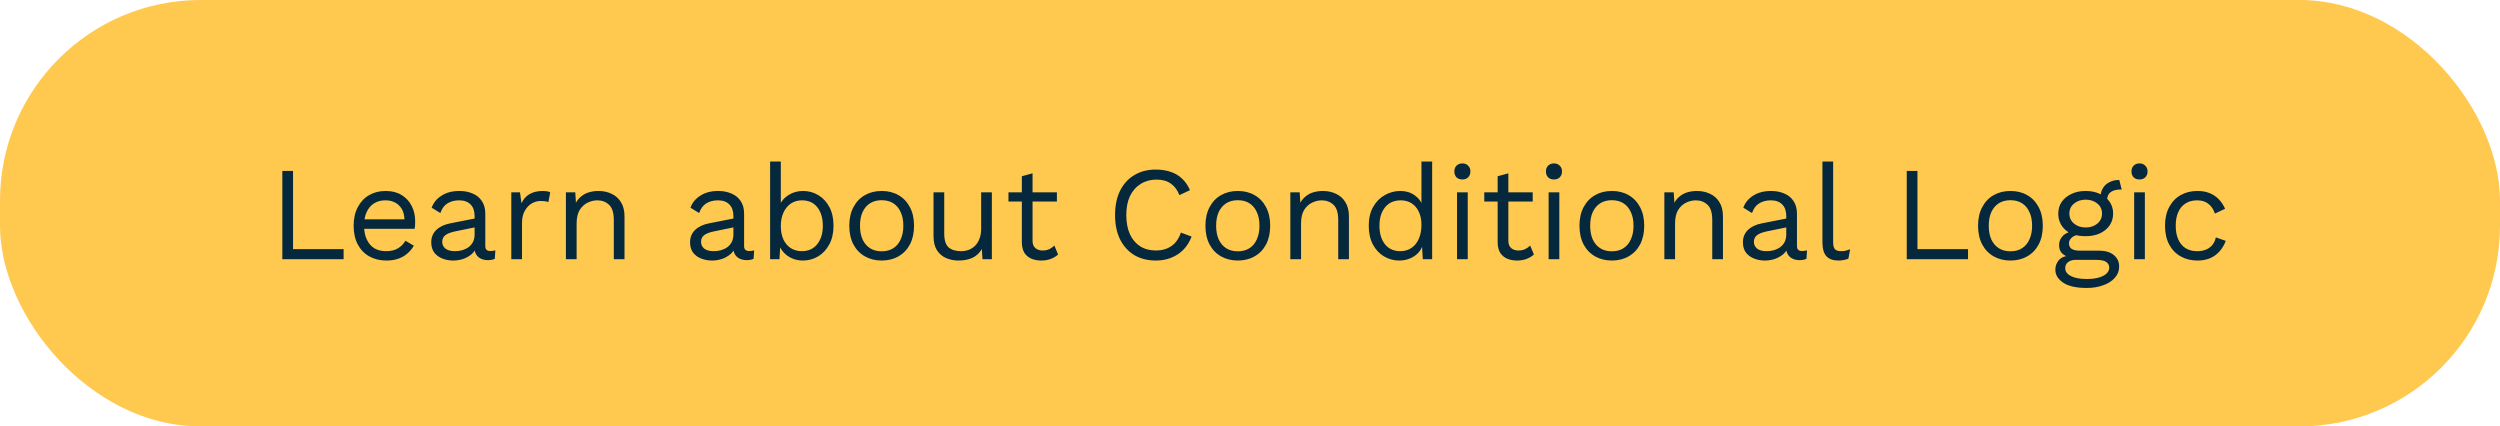 <svg width="299" height="51" viewBox="0 0 299 51" fill="none" xmlns="http://www.w3.org/2000/svg">
<rect width="299" height="51" rx="24" fill="#FFC84E"/>
<path d="M35.047 29.8H41.095V31H33.767V20.44H35.047V29.8ZM46.199 31.16C45.442 31.16 44.764 30.995 44.167 30.664C43.581 30.333 43.122 29.859 42.791 29.24C42.461 28.611 42.295 27.864 42.295 27C42.295 26.136 42.461 25.395 42.791 24.776C43.122 24.147 43.575 23.667 44.151 23.336C44.727 23.005 45.383 22.84 46.119 22.84C46.866 22.84 47.501 23 48.023 23.32C48.556 23.64 48.962 24.077 49.239 24.632C49.517 25.176 49.655 25.789 49.655 26.472C49.655 26.653 49.65 26.819 49.639 26.968C49.629 27.117 49.612 27.251 49.591 27.368H43.127V26.232H49.031L48.375 26.36C48.375 25.592 48.162 25 47.735 24.584C47.319 24.168 46.77 23.96 46.087 23.96C45.565 23.96 45.111 24.083 44.727 24.328C44.354 24.563 44.06 24.909 43.847 25.368C43.645 25.816 43.543 26.36 43.543 27C43.543 27.629 43.65 28.173 43.863 28.632C44.077 29.091 44.375 29.443 44.759 29.688C45.154 29.923 45.623 30.04 46.167 30.04C46.754 30.04 47.228 29.928 47.591 29.704C47.965 29.48 48.263 29.176 48.487 28.792L49.495 29.384C49.292 29.747 49.031 30.061 48.711 30.328C48.402 30.595 48.034 30.803 47.607 30.952C47.191 31.091 46.722 31.16 46.199 31.16ZM56.762 25.832C56.762 25.235 56.602 24.776 56.282 24.456C55.962 24.125 55.508 23.96 54.922 23.96C54.367 23.96 53.898 24.083 53.514 24.328C53.13 24.563 52.847 24.947 52.666 25.48L51.626 24.84C51.839 24.243 52.234 23.763 52.81 23.4C53.386 23.027 54.1 22.84 54.954 22.84C55.53 22.84 56.052 22.941 56.522 23.144C56.991 23.336 57.359 23.635 57.626 24.04C57.903 24.435 58.042 24.947 58.042 25.576V29.448C58.042 29.832 58.244 30.024 58.65 30.024C58.852 30.024 59.05 29.997 59.242 29.944L59.178 30.952C58.964 31.059 58.687 31.112 58.346 31.112C58.036 31.112 57.759 31.053 57.514 30.936C57.268 30.819 57.076 30.643 56.938 30.408C56.799 30.163 56.73 29.859 56.73 29.496V29.336L57.05 29.384C56.922 29.8 56.703 30.141 56.394 30.408C56.084 30.664 55.738 30.856 55.354 30.984C54.97 31.101 54.591 31.16 54.218 31.16C53.748 31.16 53.311 31.08 52.906 30.92C52.5 30.76 52.175 30.52 51.93 30.2C51.695 29.869 51.578 29.464 51.578 28.984C51.578 28.387 51.775 27.896 52.17 27.512C52.575 27.117 53.135 26.851 53.85 26.712L57.018 26.088V27.144L54.442 27.672C53.919 27.779 53.53 27.928 53.274 28.12C53.018 28.312 52.89 28.579 52.89 28.92C52.89 29.251 53.018 29.523 53.274 29.736C53.54 29.939 53.914 30.04 54.394 30.04C54.703 30.04 54.996 30.003 55.274 29.928C55.562 29.843 55.818 29.72 56.042 29.56C56.266 29.389 56.442 29.181 56.57 28.936C56.698 28.68 56.762 28.381 56.762 28.04V25.832ZM61.152 31V23H62.192L62.368 24.312C62.592 23.821 62.917 23.453 63.344 23.208C63.781 22.963 64.309 22.84 64.928 22.84C65.067 22.84 65.216 22.851 65.376 22.872C65.547 22.893 65.691 22.936 65.808 23L65.584 24.168C65.467 24.125 65.339 24.093 65.2 24.072C65.061 24.051 64.864 24.04 64.608 24.04C64.277 24.04 63.941 24.136 63.6 24.328C63.269 24.52 62.992 24.813 62.768 25.208C62.544 25.592 62.432 26.083 62.432 26.68V31H61.152ZM67.683 31V23H68.803L68.915 24.792L68.707 24.616C68.878 24.189 69.107 23.848 69.395 23.592C69.683 23.325 70.014 23.133 70.387 23.016C70.771 22.899 71.166 22.84 71.571 22.84C72.147 22.84 72.67 22.952 73.139 23.176C73.609 23.389 73.982 23.72 74.259 24.168C74.547 24.616 74.691 25.187 74.691 25.88V31H73.411V26.328C73.411 25.443 73.219 24.829 72.835 24.488C72.462 24.136 71.998 23.96 71.443 23.96C71.059 23.96 70.675 24.051 70.291 24.232C69.907 24.413 69.587 24.707 69.331 25.112C69.086 25.517 68.963 26.061 68.963 26.744V31H67.683ZM87.715 25.832C87.715 25.235 87.555 24.776 87.235 24.456C86.915 24.125 86.461 23.96 85.875 23.96C85.32 23.96 84.851 24.083 84.467 24.328C84.083 24.563 83.8 24.947 83.619 25.48L82.579 24.84C82.792 24.243 83.187 23.763 83.763 23.4C84.339 23.027 85.053 22.84 85.907 22.84C86.483 22.84 87.005 22.941 87.475 23.144C87.944 23.336 88.312 23.635 88.579 24.04C88.856 24.435 88.995 24.947 88.995 25.576V29.448C88.995 29.832 89.197 30.024 89.603 30.024C89.805 30.024 90.003 29.997 90.195 29.944L90.131 30.952C89.917 31.059 89.64 31.112 89.299 31.112C88.989 31.112 88.712 31.053 88.467 30.936C88.221 30.819 88.029 30.643 87.891 30.408C87.752 30.163 87.683 29.859 87.683 29.496V29.336L88.003 29.384C87.875 29.8 87.656 30.141 87.347 30.408C87.037 30.664 86.691 30.856 86.307 30.984C85.923 31.101 85.544 31.16 85.171 31.16C84.701 31.16 84.264 31.08 83.859 30.92C83.453 30.76 83.128 30.52 82.883 30.2C82.648 29.869 82.531 29.464 82.531 28.984C82.531 28.387 82.728 27.896 83.123 27.512C83.528 27.117 84.088 26.851 84.803 26.712L87.971 26.088V27.144L85.395 27.672C84.872 27.779 84.483 27.928 84.227 28.12C83.971 28.312 83.843 28.579 83.843 28.92C83.843 29.251 83.971 29.523 84.227 29.736C84.493 29.939 84.867 30.04 85.347 30.04C85.656 30.04 85.949 30.003 86.227 29.928C86.515 29.843 86.771 29.72 86.995 29.56C87.219 29.389 87.395 29.181 87.523 28.936C87.651 28.68 87.715 28.381 87.715 28.04V25.832ZM96.025 31.16C95.577 31.16 95.161 31.08 94.777 30.92C94.393 30.76 94.062 30.536 93.785 30.248C93.508 29.96 93.3 29.635 93.161 29.272L93.337 29.048L93.225 31H92.105V19.32H93.385V24.808L93.225 24.568C93.439 24.067 93.796 23.656 94.297 23.336C94.809 23.005 95.391 22.84 96.041 22.84C96.703 22.84 97.311 23.005 97.865 23.336C98.42 23.667 98.862 24.141 99.193 24.76C99.524 25.379 99.689 26.125 99.689 27C99.689 27.864 99.519 28.611 99.177 29.24C98.847 29.859 98.404 30.333 97.849 30.664C97.294 30.995 96.686 31.16 96.025 31.16ZM95.897 30.04C96.686 30.04 97.3 29.763 97.737 29.208C98.185 28.653 98.409 27.917 98.409 27C98.409 26.083 98.191 25.347 97.753 24.792C97.316 24.237 96.703 23.96 95.913 23.96C95.412 23.96 94.969 24.088 94.585 24.344C94.212 24.6 93.918 24.957 93.705 25.416C93.492 25.875 93.385 26.413 93.385 27.032C93.385 27.64 93.487 28.173 93.689 28.632C93.903 29.08 94.196 29.427 94.569 29.672C94.953 29.917 95.396 30.04 95.897 30.04ZM105.448 22.84C106.206 22.84 106.872 23.005 107.448 23.336C108.035 23.667 108.494 24.147 108.824 24.776C109.155 25.395 109.32 26.136 109.32 27C109.32 27.864 109.155 28.611 108.824 29.24C108.494 29.859 108.035 30.333 107.448 30.664C106.872 30.995 106.206 31.16 105.448 31.16C104.702 31.16 104.035 30.995 103.448 30.664C102.862 30.333 102.403 29.859 102.072 29.24C101.742 28.611 101.576 27.864 101.576 27C101.576 26.136 101.742 25.395 102.072 24.776C102.403 24.147 102.862 23.667 103.448 23.336C104.035 23.005 104.702 22.84 105.448 22.84ZM105.448 23.944C104.904 23.944 104.44 24.067 104.056 24.312C103.672 24.557 103.374 24.909 103.16 25.368C102.958 25.816 102.856 26.36 102.856 27C102.856 27.629 102.958 28.173 103.16 28.632C103.374 29.091 103.672 29.443 104.056 29.688C104.44 29.933 104.904 30.056 105.448 30.056C105.992 30.056 106.456 29.933 106.84 29.688C107.224 29.443 107.518 29.091 107.72 28.632C107.934 28.173 108.04 27.629 108.04 27C108.04 26.36 107.934 25.816 107.72 25.368C107.518 24.909 107.224 24.557 106.84 24.312C106.456 24.067 105.992 23.944 105.448 23.944ZM114.626 31.16C114.114 31.16 113.629 31.064 113.17 30.872C112.722 30.68 112.354 30.371 112.066 29.944C111.789 29.507 111.65 28.941 111.65 28.248V23H112.93V27.912C112.93 28.723 113.106 29.283 113.458 29.592C113.81 29.891 114.306 30.04 114.946 30.04C115.245 30.04 115.538 29.992 115.826 29.896C116.114 29.789 116.37 29.629 116.594 29.416C116.829 29.192 117.01 28.909 117.138 28.568C117.277 28.227 117.346 27.821 117.346 27.352V23H118.626V31H117.506L117.426 29.784C117.149 30.264 116.77 30.616 116.29 30.84C115.821 31.053 115.266 31.16 114.626 31.16ZM123.493 20.728V28.792C123.493 29.187 123.605 29.48 123.829 29.672C124.053 29.864 124.341 29.96 124.693 29.96C125.003 29.96 125.269 29.907 125.493 29.8C125.717 29.693 125.92 29.549 126.101 29.368L126.549 30.44C126.304 30.664 126.011 30.84 125.669 30.968C125.339 31.096 124.955 31.16 124.517 31.16C124.112 31.16 123.733 31.091 123.381 30.952C123.029 30.803 122.747 30.573 122.533 30.264C122.331 29.944 122.224 29.528 122.213 29.016V21.08L123.493 20.728ZM126.405 23V24.104H120.613V23H126.405ZM142.513 28.296C142.289 28.893 141.969 29.411 141.553 29.848C141.137 30.275 140.647 30.6 140.081 30.824C139.527 31.048 138.919 31.16 138.257 31.16C137.255 31.16 136.385 30.941 135.649 30.504C134.924 30.056 134.359 29.427 133.953 28.616C133.559 27.805 133.361 26.84 133.361 25.72C133.361 24.6 133.559 23.635 133.953 22.824C134.359 22.013 134.924 21.389 135.649 20.952C136.385 20.504 137.244 20.28 138.225 20.28C138.908 20.28 139.516 20.376 140.049 20.568C140.583 20.749 141.036 21.027 141.409 21.4C141.793 21.763 142.097 22.211 142.321 22.744L141.057 23.336C140.823 22.728 140.481 22.269 140.033 21.96C139.596 21.64 139.025 21.48 138.321 21.48C137.607 21.48 136.977 21.651 136.433 21.992C135.889 22.323 135.463 22.803 135.153 23.432C134.855 24.061 134.705 24.824 134.705 25.72C134.705 26.605 134.849 27.368 135.137 28.008C135.425 28.637 135.836 29.123 136.369 29.464C136.903 29.795 137.532 29.96 138.257 29.96C138.961 29.96 139.575 29.784 140.097 29.432C140.62 29.069 140.999 28.531 141.233 27.816L142.513 28.296ZM148.042 22.84C148.8 22.84 149.466 23.005 150.042 23.336C150.629 23.667 151.088 24.147 151.418 24.776C151.749 25.395 151.914 26.136 151.914 27C151.914 27.864 151.749 28.611 151.418 29.24C151.088 29.859 150.629 30.333 150.042 30.664C149.466 30.995 148.8 31.16 148.042 31.16C147.296 31.16 146.629 30.995 146.042 30.664C145.456 30.333 144.997 29.859 144.666 29.24C144.336 28.611 144.17 27.864 144.17 27C144.17 26.136 144.336 25.395 144.666 24.776C144.997 24.147 145.456 23.667 146.042 23.336C146.629 23.005 147.296 22.84 148.042 22.84ZM148.042 23.944C147.498 23.944 147.034 24.067 146.65 24.312C146.266 24.557 145.968 24.909 145.754 25.368C145.552 25.816 145.45 26.36 145.45 27C145.45 27.629 145.552 28.173 145.754 28.632C145.968 29.091 146.266 29.443 146.65 29.688C147.034 29.933 147.498 30.056 148.042 30.056C148.586 30.056 149.05 29.933 149.434 29.688C149.818 29.443 150.112 29.091 150.314 28.632C150.528 28.173 150.634 27.629 150.634 27C150.634 26.36 150.528 25.816 150.314 25.368C150.112 24.909 149.818 24.557 149.434 24.312C149.05 24.067 148.586 23.944 148.042 23.944ZM154.324 31V23H155.444L155.556 24.792L155.348 24.616C155.519 24.189 155.748 23.848 156.036 23.592C156.324 23.325 156.655 23.133 157.028 23.016C157.412 22.899 157.807 22.84 158.212 22.84C158.788 22.84 159.311 22.952 159.78 23.176C160.249 23.389 160.623 23.72 160.9 24.168C161.188 24.616 161.332 25.187 161.332 25.88V31H160.052V26.328C160.052 25.443 159.86 24.829 159.476 24.488C159.103 24.136 158.639 23.96 158.084 23.96C157.7 23.96 157.316 24.051 156.932 24.232C156.548 24.413 156.228 24.707 155.972 25.112C155.727 25.517 155.604 26.061 155.604 26.744V31H154.324ZM167.35 31.16C166.689 31.16 166.081 30.995 165.526 30.664C164.972 30.333 164.529 29.859 164.198 29.24C163.868 28.611 163.702 27.864 163.702 27C163.702 26.115 163.878 25.363 164.23 24.744C164.582 24.125 165.046 23.656 165.622 23.336C166.198 23.005 166.817 22.84 167.478 22.84C168.14 22.84 168.71 23.011 169.19 23.352C169.681 23.693 170.006 24.147 170.166 24.712L170.006 24.824V19.32H171.286V31H170.166L170.054 29.064L170.23 28.968C170.156 29.437 169.974 29.837 169.686 30.168C169.409 30.488 169.062 30.733 168.646 30.904C168.241 31.075 167.809 31.16 167.35 31.16ZM167.478 30.04C167.99 30.04 168.433 29.912 168.806 29.656C169.19 29.4 169.484 29.037 169.686 28.568C169.9 28.088 170.006 27.528 170.006 26.888C170.006 26.28 169.9 25.757 169.686 25.32C169.484 24.883 169.196 24.547 168.822 24.312C168.46 24.077 168.033 23.96 167.542 23.96C166.732 23.96 166.102 24.237 165.654 24.792C165.206 25.347 164.982 26.083 164.982 27C164.982 27.917 165.201 28.653 165.638 29.208C166.076 29.763 166.689 30.04 167.478 30.04ZM174.901 21.464C174.613 21.464 174.379 21.379 174.197 21.208C174.027 21.027 173.941 20.792 173.941 20.504C173.941 20.216 174.027 19.987 174.197 19.816C174.379 19.635 174.613 19.544 174.901 19.544C175.189 19.544 175.419 19.635 175.589 19.816C175.771 19.987 175.861 20.216 175.861 20.504C175.861 20.792 175.771 21.027 175.589 21.208C175.419 21.379 175.189 21.464 174.901 21.464ZM175.541 23V31H174.261V23H175.541ZM180.399 20.728V28.792C180.399 29.187 180.511 29.48 180.735 29.672C180.959 29.864 181.247 29.96 181.599 29.96C181.909 29.96 182.175 29.907 182.399 29.8C182.623 29.693 182.826 29.549 183.007 29.368L183.455 30.44C183.21 30.664 182.917 30.84 182.575 30.968C182.245 31.096 181.861 31.16 181.423 31.16C181.018 31.16 180.639 31.091 180.287 30.952C179.935 30.803 179.653 30.573 179.439 30.264C179.237 29.944 179.13 29.528 179.119 29.016V21.08L180.399 20.728ZM183.311 23V24.104H177.519V23H183.311ZM185.855 21.464C185.567 21.464 185.332 21.379 185.151 21.208C184.98 21.027 184.895 20.792 184.895 20.504C184.895 20.216 184.98 19.987 185.151 19.816C185.332 19.635 185.567 19.544 185.855 19.544C186.143 19.544 186.372 19.635 186.543 19.816C186.724 19.987 186.815 20.216 186.815 20.504C186.815 20.792 186.724 21.027 186.543 21.208C186.372 21.379 186.143 21.464 185.855 21.464ZM186.495 23V31H185.215V23H186.495ZM192.777 22.84C193.534 22.84 194.201 23.005 194.777 23.336C195.363 23.667 195.822 24.147 196.153 24.776C196.483 25.395 196.649 26.136 196.649 27C196.649 27.864 196.483 28.611 196.153 29.24C195.822 29.859 195.363 30.333 194.777 30.664C194.201 30.995 193.534 31.16 192.777 31.16C192.03 31.16 191.363 30.995 190.777 30.664C190.19 30.333 189.731 29.859 189.401 29.24C189.07 28.611 188.905 27.864 188.905 27C188.905 26.136 189.07 25.395 189.401 24.776C189.731 24.147 190.19 23.667 190.777 23.336C191.363 23.005 192.03 22.84 192.777 22.84ZM192.777 23.944C192.233 23.944 191.769 24.067 191.385 24.312C191.001 24.557 190.702 24.909 190.489 25.368C190.286 25.816 190.185 26.36 190.185 27C190.185 27.629 190.286 28.173 190.489 28.632C190.702 29.091 191.001 29.443 191.385 29.688C191.769 29.933 192.233 30.056 192.777 30.056C193.321 30.056 193.785 29.933 194.169 29.688C194.553 29.443 194.846 29.091 195.049 28.632C195.262 28.173 195.369 27.629 195.369 27C195.369 26.36 195.262 25.816 195.049 25.368C194.846 24.909 194.553 24.557 194.169 24.312C193.785 24.067 193.321 23.944 192.777 23.944ZM199.058 31V23H200.178L200.29 24.792L200.082 24.616C200.253 24.189 200.482 23.848 200.77 23.592C201.058 23.325 201.389 23.133 201.762 23.016C202.146 22.899 202.541 22.84 202.946 22.84C203.522 22.84 204.045 22.952 204.514 23.176C204.984 23.389 205.357 23.72 205.634 24.168C205.922 24.616 206.066 25.187 206.066 25.88V31H204.786V26.328C204.786 25.443 204.594 24.829 204.21 24.488C203.837 24.136 203.373 23.96 202.818 23.96C202.434 23.96 202.05 24.051 201.666 24.232C201.282 24.413 200.962 24.707 200.706 25.112C200.461 25.517 200.338 26.061 200.338 26.744V31H199.058ZM213.637 25.832C213.637 25.235 213.477 24.776 213.157 24.456C212.837 24.125 212.383 23.96 211.797 23.96C211.242 23.96 210.773 24.083 210.389 24.328C210.005 24.563 209.722 24.947 209.541 25.48L208.501 24.84C208.714 24.243 209.109 23.763 209.685 23.4C210.261 23.027 210.975 22.84 211.829 22.84C212.405 22.84 212.927 22.941 213.397 23.144C213.866 23.336 214.234 23.635 214.501 24.04C214.778 24.435 214.917 24.947 214.917 25.576V29.448C214.917 29.832 215.119 30.024 215.525 30.024C215.727 30.024 215.925 29.997 216.117 29.944L216.053 30.952C215.839 31.059 215.562 31.112 215.221 31.112C214.911 31.112 214.634 31.053 214.389 30.936C214.143 30.819 213.951 30.643 213.813 30.408C213.674 30.163 213.605 29.859 213.605 29.496V29.336L213.925 29.384C213.797 29.8 213.578 30.141 213.269 30.408C212.959 30.664 212.613 30.856 212.229 30.984C211.845 31.101 211.466 31.16 211.093 31.16C210.623 31.16 210.186 31.08 209.781 30.92C209.375 30.76 209.05 30.52 208.805 30.2C208.57 29.869 208.453 29.464 208.453 28.984C208.453 28.387 208.65 27.896 209.045 27.512C209.45 27.117 210.01 26.851 210.725 26.712L213.893 26.088V27.144L211.317 27.672C210.794 27.779 210.405 27.928 210.149 28.12C209.893 28.312 209.765 28.579 209.765 28.92C209.765 29.251 209.893 29.523 210.149 29.736C210.415 29.939 210.789 30.04 211.269 30.04C211.578 30.04 211.871 30.003 212.149 29.928C212.437 29.843 212.693 29.72 212.917 29.56C213.141 29.389 213.317 29.181 213.445 28.936C213.573 28.68 213.637 28.381 213.637 28.04V25.832ZM219.243 19.32V28.968C219.243 29.373 219.318 29.656 219.467 29.816C219.616 29.965 219.856 30.04 220.187 30.04C220.4 30.04 220.576 30.024 220.715 29.992C220.854 29.96 221.04 29.901 221.275 29.816L221.067 30.936C220.896 31.011 220.71 31.064 220.507 31.096C220.304 31.139 220.096 31.16 219.883 31.16C219.232 31.16 218.747 30.984 218.427 30.632C218.118 30.28 217.963 29.741 217.963 29.016V19.32H219.243ZM229.328 29.8H235.376V31H228.048V20.44H229.328V29.8ZM240.448 22.84C241.206 22.84 241.872 23.005 242.448 23.336C243.035 23.667 243.494 24.147 243.824 24.776C244.155 25.395 244.32 26.136 244.32 27C244.32 27.864 244.155 28.611 243.824 29.24C243.494 29.859 243.035 30.333 242.448 30.664C241.872 30.995 241.206 31.16 240.448 31.16C239.702 31.16 239.035 30.995 238.448 30.664C237.862 30.333 237.403 29.859 237.072 29.24C236.742 28.611 236.576 27.864 236.576 27C236.576 26.136 236.742 25.395 237.072 24.776C237.403 24.147 237.862 23.667 238.448 23.336C239.035 23.005 239.702 22.84 240.448 22.84ZM240.448 23.944C239.904 23.944 239.44 24.067 239.056 24.312C238.672 24.557 238.374 24.909 238.16 25.368C237.958 25.816 237.856 26.36 237.856 27C237.856 27.629 237.958 28.173 238.16 28.632C238.374 29.091 238.672 29.443 239.056 29.688C239.44 29.933 239.904 30.056 240.448 30.056C240.992 30.056 241.456 29.933 241.84 29.688C242.224 29.443 242.518 29.091 242.72 28.632C242.934 28.173 243.04 27.629 243.04 27C243.04 26.36 242.934 25.816 242.72 25.368C242.518 24.909 242.224 24.557 241.84 24.312C241.456 24.067 240.992 23.944 240.448 23.944ZM253.466 21.528L253.754 22.664C253.744 22.664 253.728 22.664 253.706 22.664C253.685 22.664 253.664 22.664 253.642 22.664C253.12 22.664 252.714 22.771 252.426 22.984C252.149 23.187 252.01 23.517 252.01 23.976L251.226 23.576C251.226 23.16 251.322 22.797 251.514 22.488C251.706 22.179 251.968 21.944 252.298 21.784C252.629 21.613 252.992 21.528 253.386 21.528C253.397 21.528 253.408 21.528 253.418 21.528C253.44 21.528 253.456 21.528 253.466 21.528ZM251.034 29.976C251.792 29.976 252.384 30.152 252.81 30.504C253.237 30.845 253.45 31.304 253.45 31.88C253.45 32.403 253.274 32.856 252.922 33.24C252.581 33.624 252.117 33.917 251.53 34.12C250.954 34.333 250.304 34.44 249.578 34.44C248.32 34.44 247.376 34.227 246.746 33.8C246.128 33.373 245.818 32.861 245.818 32.264C245.818 31.837 245.957 31.453 246.234 31.112C246.522 30.781 247.002 30.595 247.674 30.552L247.562 30.792C247.2 30.696 246.89 30.536 246.634 30.312C246.389 30.077 246.266 29.741 246.266 29.304C246.266 28.867 246.426 28.493 246.746 28.184C247.077 27.864 247.562 27.667 248.202 27.592L249.05 28.024H248.89C248.368 28.077 247.994 28.211 247.77 28.424C247.557 28.627 247.45 28.851 247.45 29.096C247.45 29.395 247.557 29.619 247.77 29.768C247.994 29.907 248.304 29.976 248.698 29.976H251.034ZM249.562 33.368C250.181 33.368 250.688 33.304 251.082 33.176C251.488 33.048 251.786 32.883 251.978 32.68C252.17 32.477 252.266 32.259 252.266 32.024C252.266 31.736 252.149 31.507 251.914 31.336C251.69 31.165 251.28 31.08 250.682 31.08H248.218C247.877 31.08 247.589 31.165 247.354 31.336C247.12 31.517 247.002 31.763 247.002 32.072C247.002 32.467 247.226 32.781 247.674 33.016C248.133 33.251 248.762 33.368 249.562 33.368ZM249.45 22.84C250.09 22.84 250.656 22.957 251.146 23.192C251.648 23.416 252.037 23.731 252.314 24.136C252.592 24.541 252.73 25.011 252.73 25.544C252.73 26.067 252.592 26.536 252.314 26.952C252.037 27.357 251.648 27.677 251.146 27.912C250.656 28.136 250.09 28.248 249.45 28.248C248.394 28.248 247.584 27.997 247.018 27.496C246.453 26.984 246.17 26.333 246.17 25.544C246.17 25.011 246.309 24.541 246.586 24.136C246.874 23.731 247.264 23.416 247.754 23.192C248.245 22.957 248.81 22.84 249.45 22.84ZM249.45 23.88C248.896 23.88 248.432 24.035 248.058 24.344C247.685 24.643 247.498 25.043 247.498 25.544C247.498 26.035 247.685 26.435 248.058 26.744C248.432 27.053 248.896 27.208 249.45 27.208C250.005 27.208 250.469 27.053 250.842 26.744C251.216 26.435 251.402 26.035 251.402 25.544C251.402 25.043 251.216 24.643 250.842 24.344C250.469 24.035 250.005 23.88 249.45 23.88ZM255.886 21.464C255.598 21.464 255.363 21.379 255.182 21.208C255.011 21.027 254.926 20.792 254.926 20.504C254.926 20.216 255.011 19.987 255.182 19.816C255.363 19.635 255.598 19.544 255.886 19.544C256.174 19.544 256.403 19.635 256.574 19.816C256.755 19.987 256.846 20.216 256.846 20.504C256.846 20.792 256.755 21.027 256.574 21.208C256.403 21.379 256.174 21.464 255.886 21.464ZM256.526 23V31H255.246V23H256.526ZM262.808 22.84C263.362 22.84 263.848 22.925 264.264 23.096C264.69 23.267 265.058 23.512 265.368 23.832C265.677 24.152 265.928 24.531 266.12 24.968L264.904 25.544C264.733 25.032 264.472 24.643 264.12 24.376C263.778 24.099 263.33 23.96 262.776 23.96C262.242 23.96 261.784 24.083 261.4 24.328C261.016 24.563 260.722 24.909 260.52 25.368C260.317 25.816 260.216 26.36 260.216 27C260.216 27.629 260.317 28.173 260.52 28.632C260.722 29.091 261.016 29.443 261.4 29.688C261.784 29.923 262.242 30.04 262.776 30.04C263.192 30.04 263.549 29.976 263.848 29.848C264.157 29.72 264.408 29.533 264.6 29.288C264.802 29.043 264.941 28.744 265.016 28.392L266.2 28.808C266.018 29.299 265.768 29.72 265.448 30.072C265.138 30.424 264.76 30.696 264.312 30.888C263.874 31.069 263.373 31.16 262.808 31.16C262.061 31.16 261.394 30.995 260.808 30.664C260.221 30.333 259.762 29.859 259.432 29.24C259.101 28.611 258.936 27.864 258.936 27C258.936 26.136 259.101 25.395 259.432 24.776C259.762 24.147 260.221 23.667 260.808 23.336C261.394 23.005 262.061 22.84 262.808 22.84Z" fill="#05283C"/>
</svg>
